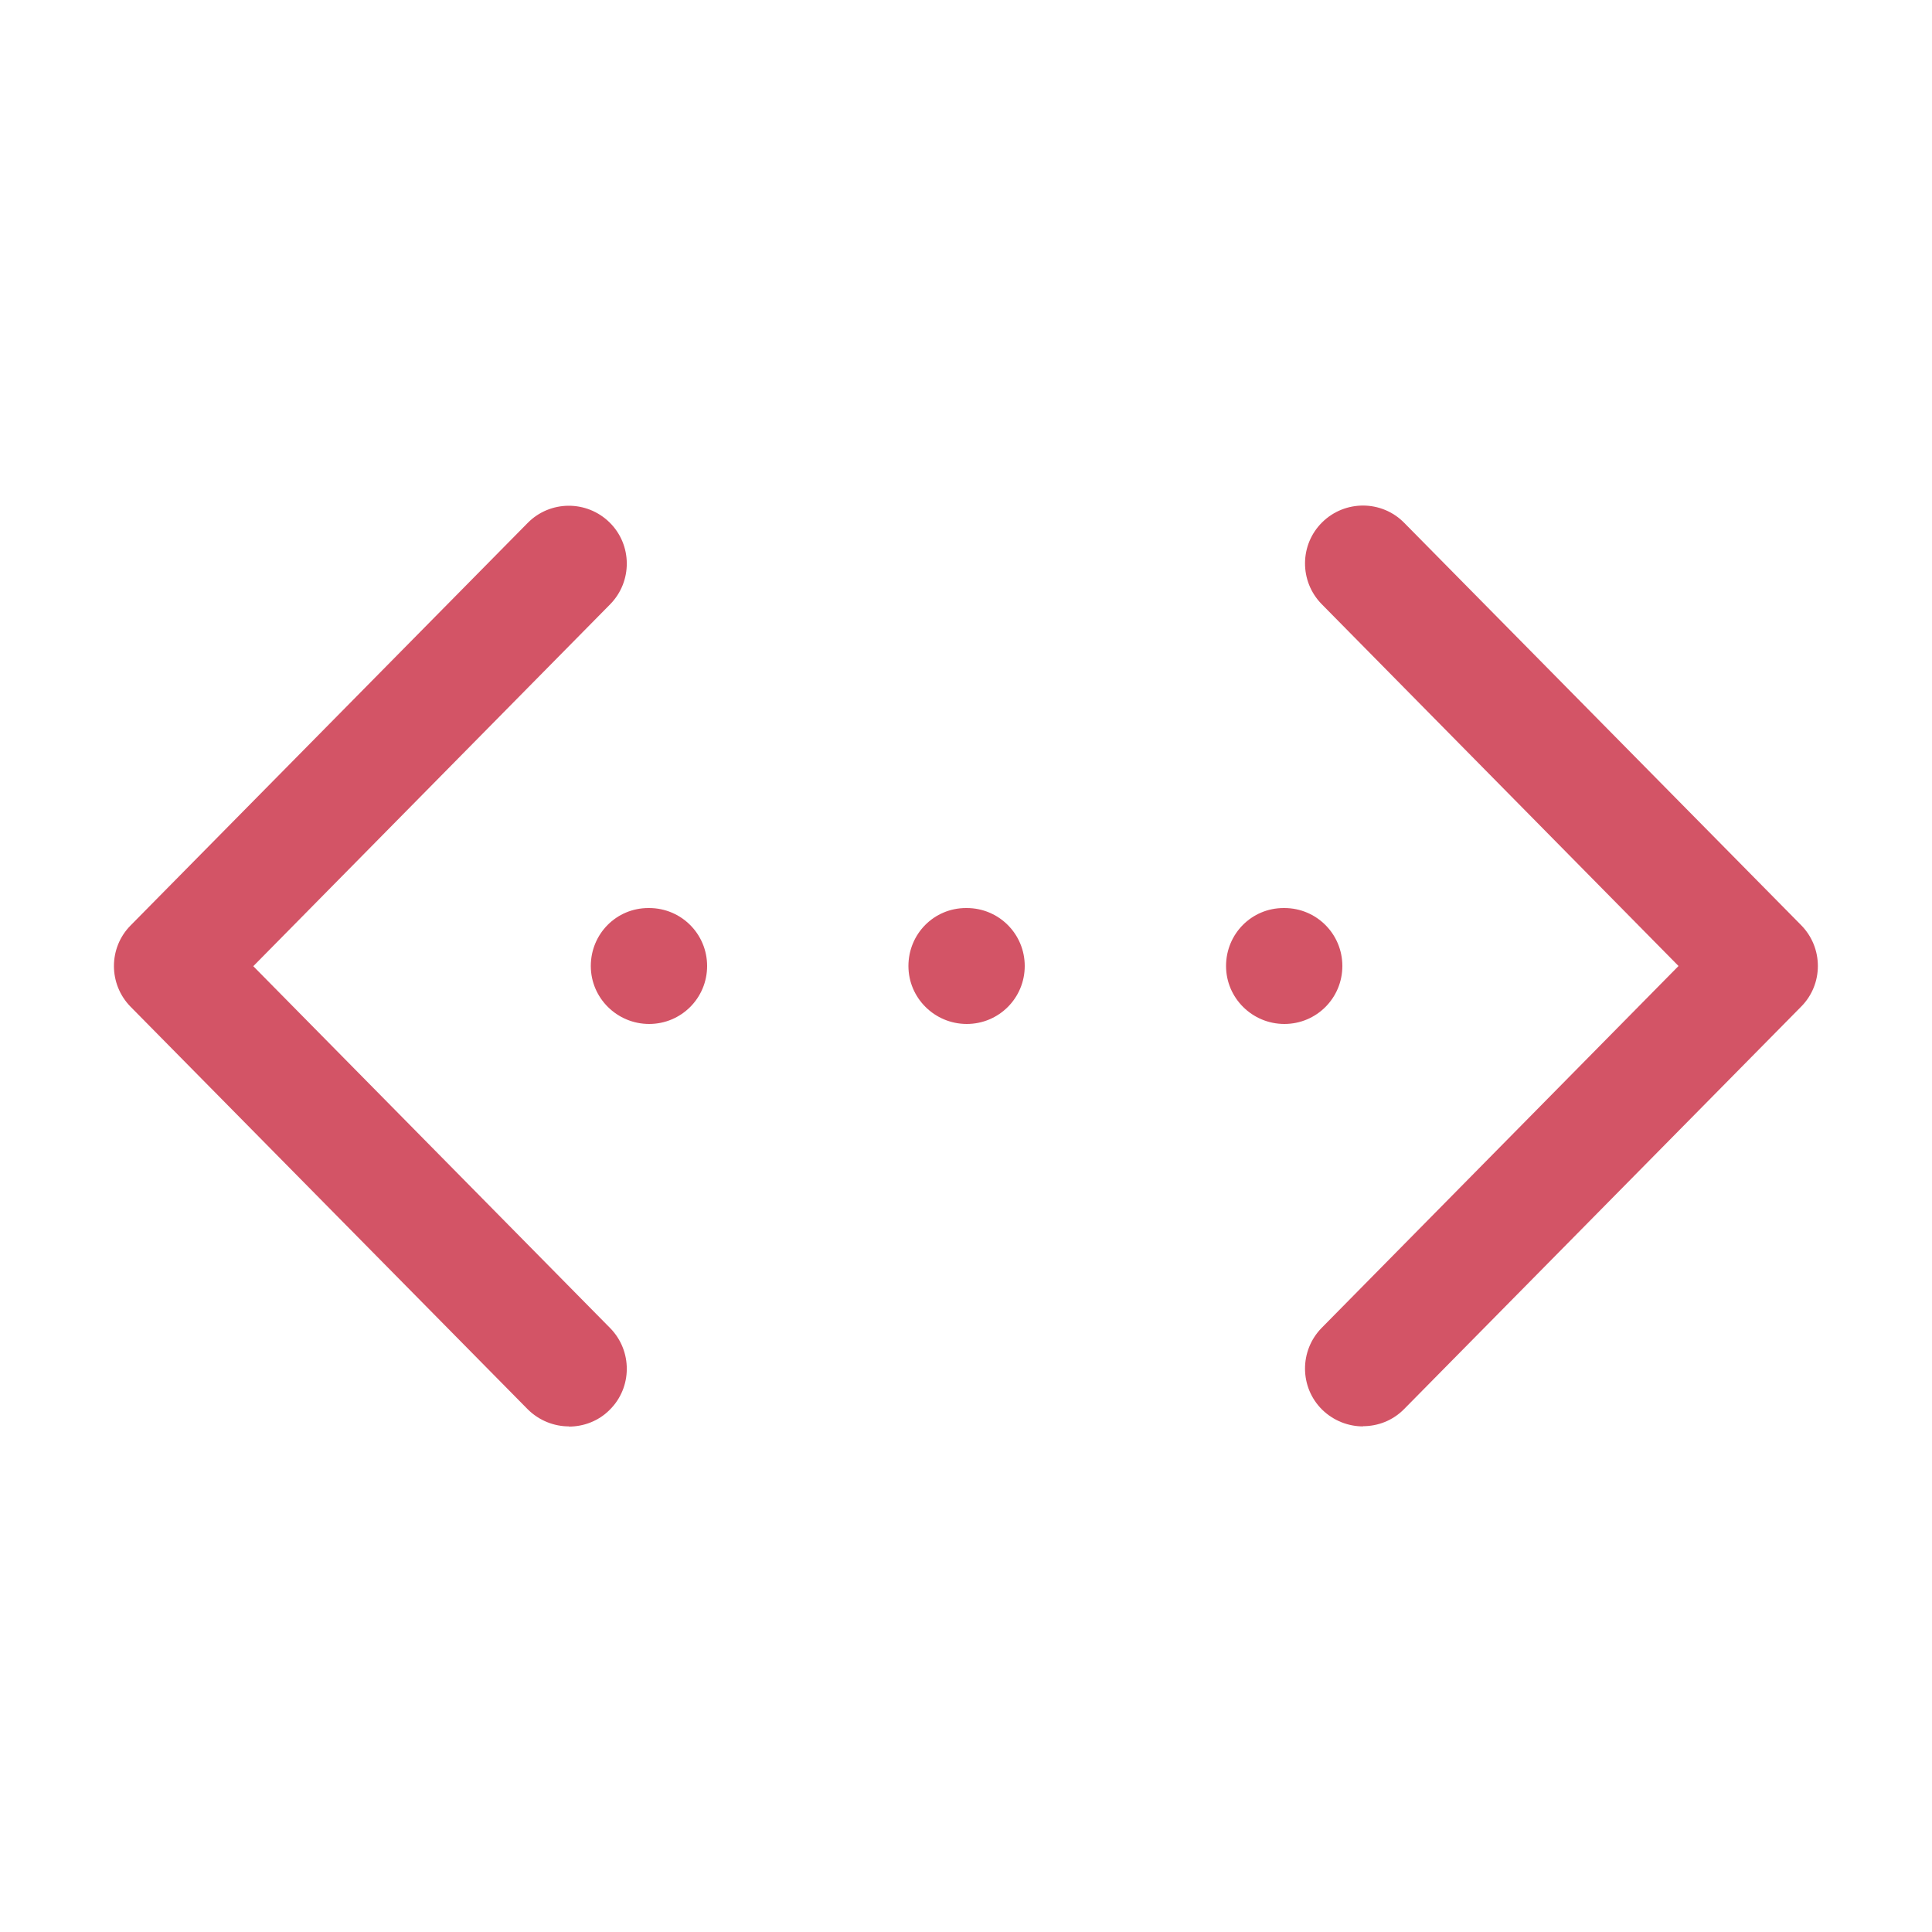 <?xml version="1.0" encoding="UTF-8"?>
<svg id="Layer_1" xmlns="http://www.w3.org/2000/svg" version="1.1" viewBox="0 0 100 100">
  <!-- Generator: Adobe Illustrator 29.4.0, SVG Export Plug-In . SVG Version: 2.1.0 Build 152)  -->
  <defs>
    <style>
      .st0 {
        fill: #d35466;
      }
    </style>
  </defs>
  <path class="st0" d="M50.04,53c-1.66,0-3.02-1.34-3.02-3s1.32-3,2.98-3h.04c1.66,0,3,1.34,3,3s-1.34,3-3,3Z"/>
  <path class="st0" d="M66.48,53c-1.66,0-3.02-1.34-3.02-3s1.32-3,2.98-3h.04c1.66,0,3,1.34,3,3s-1.34,3-3,3Z"/>
  <path class="st0" d="M70.55,73.83c-.76,0-1.52-.29-2.11-.86-1.18-1.16-1.19-3.06-.03-4.24l18.47-18.73-18.47-18.73c-1.16-1.18-1.15-3.08.03-4.24s3.08-1.15,4.24.03l20.55,20.83c1.15,1.17,1.15,3.05,0,4.21l-20.55,20.83c-.59.6-1.36.89-2.14.89h.01Z"/>
  <path class="st0" d="M29.45,73.83c-.77,0-1.55-.3-2.14-.89L6.76,52.11c-1.15-1.17-1.15-3.05,0-4.21l20.55-20.83c1.16-1.18,3.06-1.19,4.24-.03s1.19,3.06.03,4.24l-18.47,18.73,18.47,18.73c1.16,1.18,1.15,3.08-.03,4.24-.58.58-1.35.86-2.11.86h.01Z"/>
  <path class="st0" d="M33.6,53c-1.66,0-3.02-1.34-3.02-3s1.32-3,2.98-3h.04c1.66,0,3,1.34,3,3s-1.34,3-3,3Z"/>
</svg>